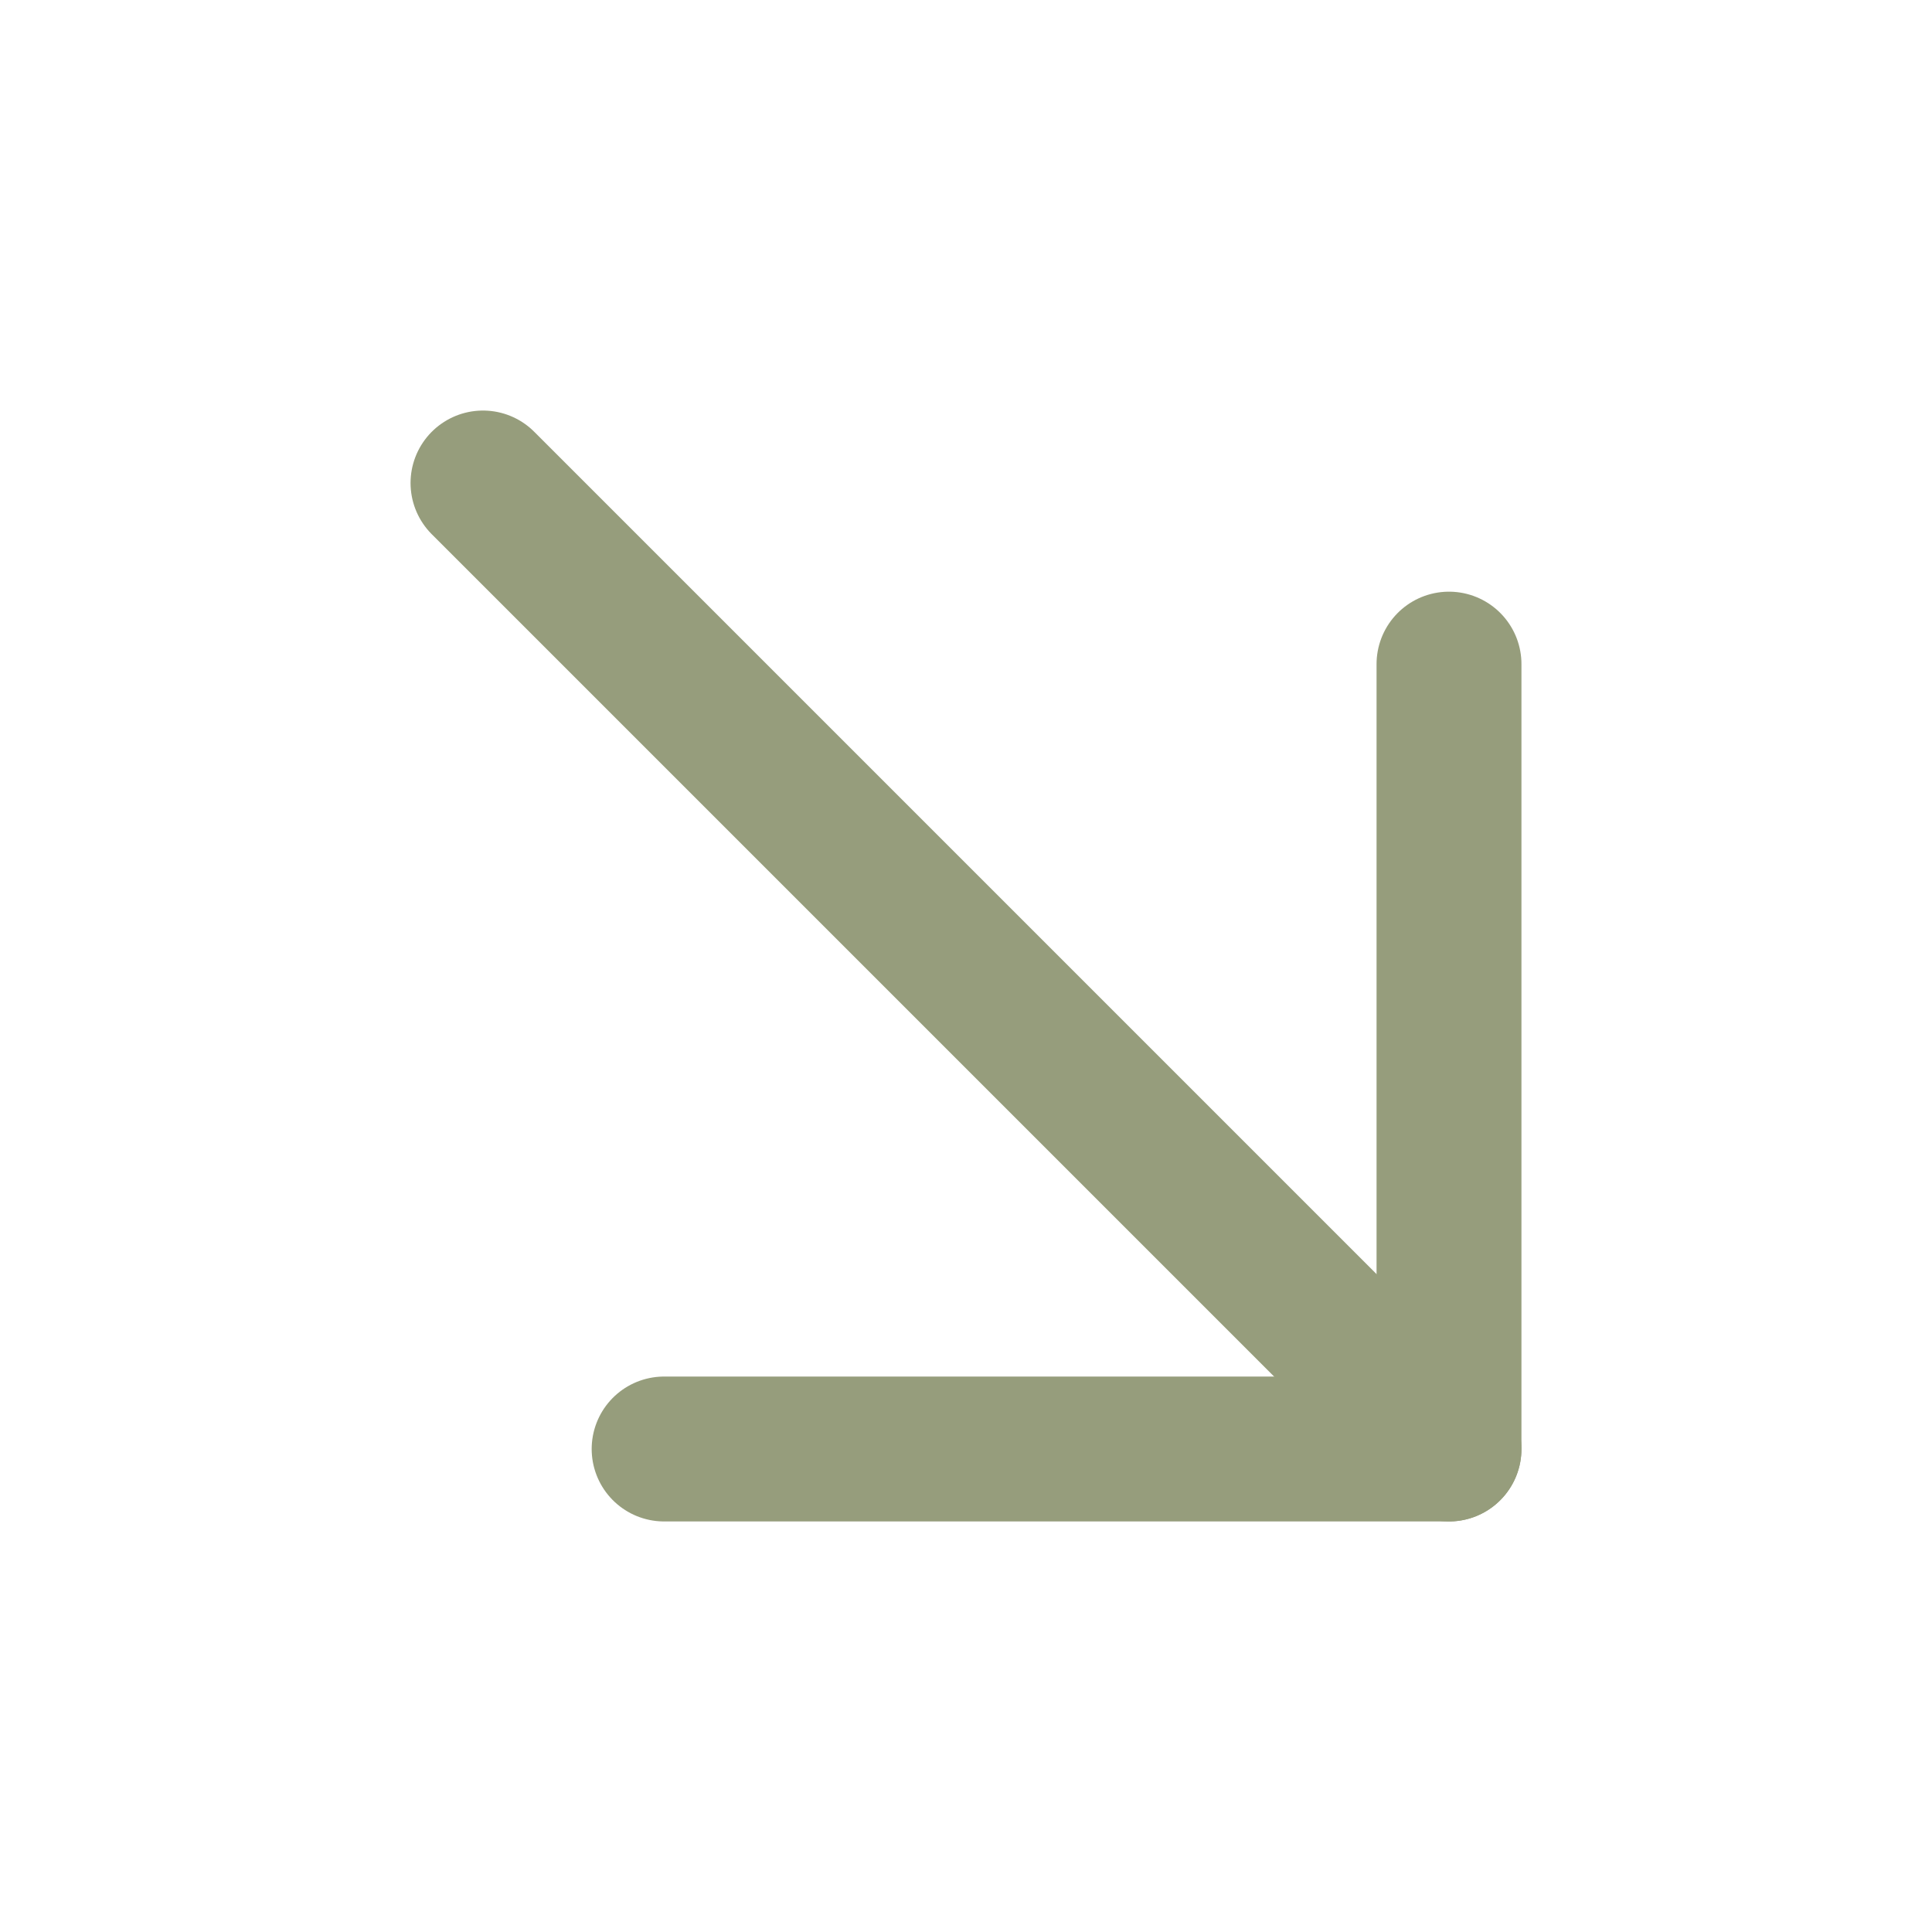 <?xml version="1.0" encoding="UTF-8"?> <svg xmlns="http://www.w3.org/2000/svg" width="20" height="20" viewBox="0 0 20 20" fill="none"><g clip-path="url(#clip0_2068_965)"><path d="M5 5L15 15" stroke="#969D7C" stroke-width="1.5" stroke-linecap="round" stroke-linejoin="round"></path><path d="M6.875 15H15V6.875" stroke="#969D7C" stroke-width="1.5" stroke-linecap="round" stroke-linejoin="round"></path></g><defs><clipPath id="clip0_2068_965"><rect width="20" height="20" fill="white"></rect></clipPath></defs></svg> 
